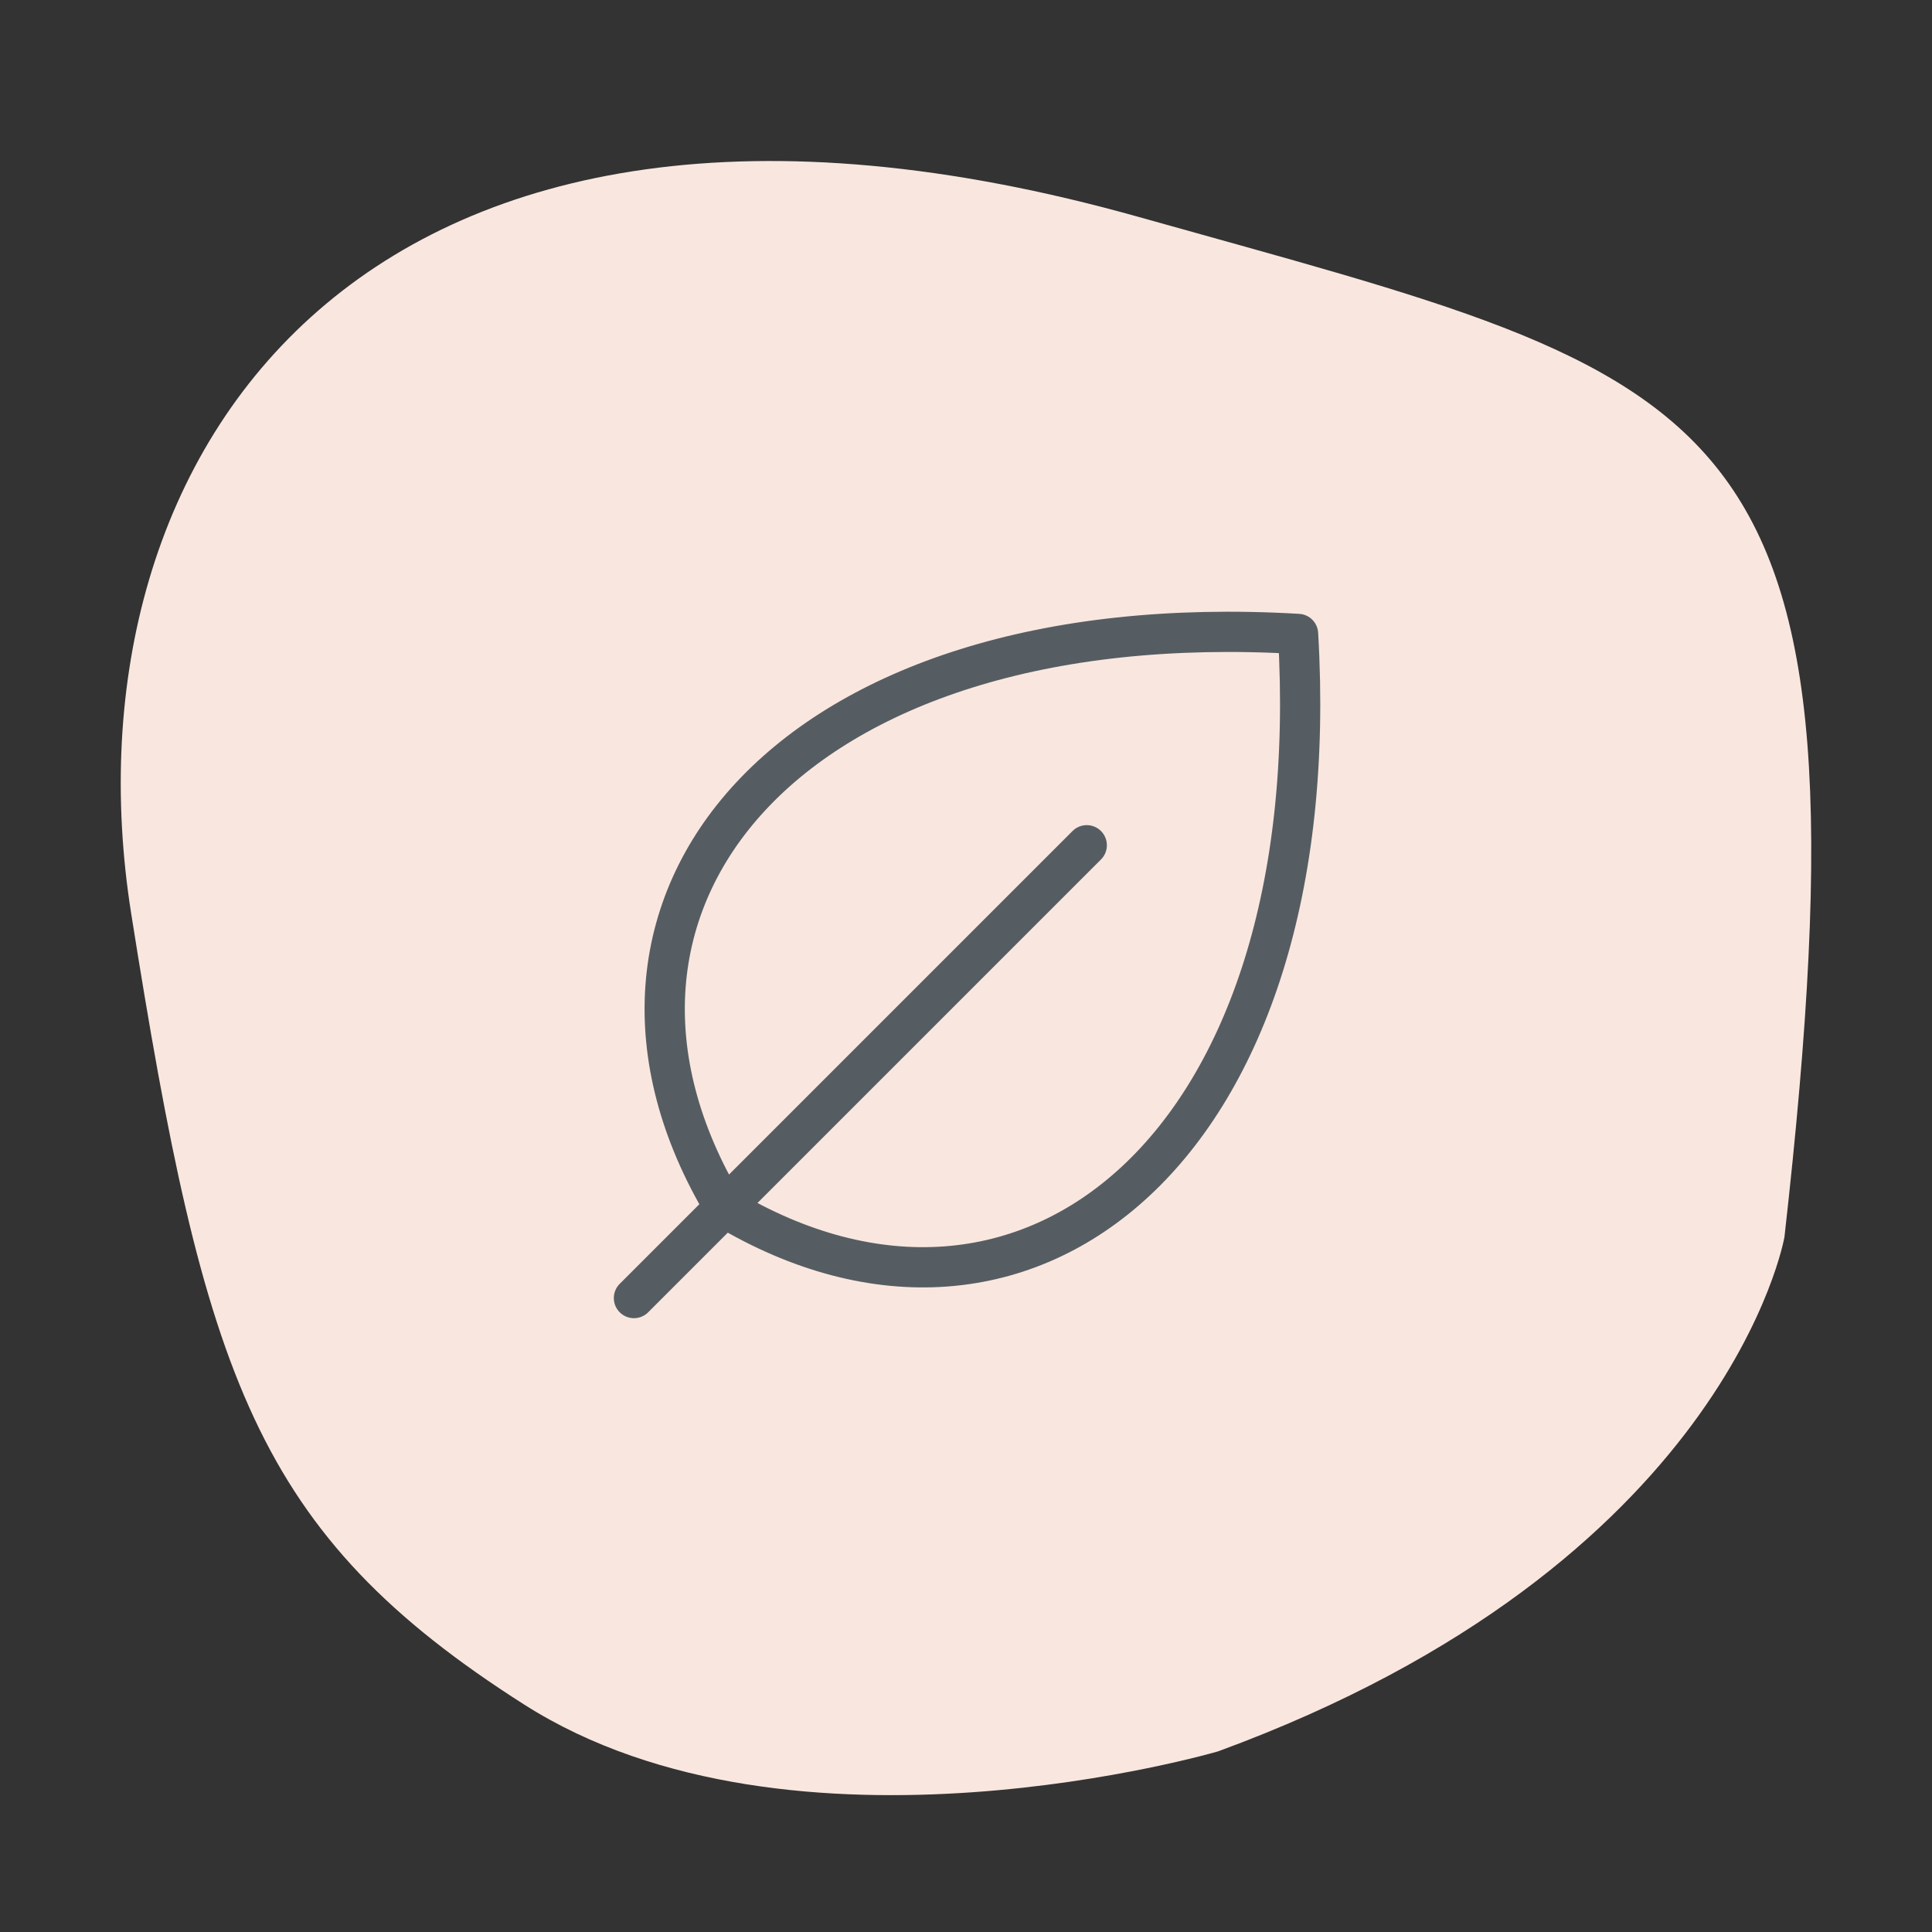 <svg width="48" height="48" viewBox="0 0 48 48" fill="none" xmlns="http://www.w3.org/2000/svg">
<rect x="0" y="0" width="48" height="48" fill="#333333" stroke="none"/>
<path d="M28.301 5.393C43.032 9.533 46.711 9.682 44.334 30.735C44.334 30.735 42.927 38.866 30.263 43.512C30.263 43.512 19.717 46.61 13.026 42.351C6.334 38.091 5.082 34.192 3.26 22.702C1.438 11.213 9.122 0.002 28.301 5.393Z" fill="#F9E7DF"/>
<path d="M27 21L15.75 32.25" stroke="#565D62" stroke-linecap="round" stroke-linejoin="round"/>
<path d="M18 30C13.5 22.5 19.5 15 32.25 15.75C33 28.5 25.5 34.5 18 30Z" stroke="#565D62" stroke-linecap="round" stroke-linejoin="round"/>
</svg>
